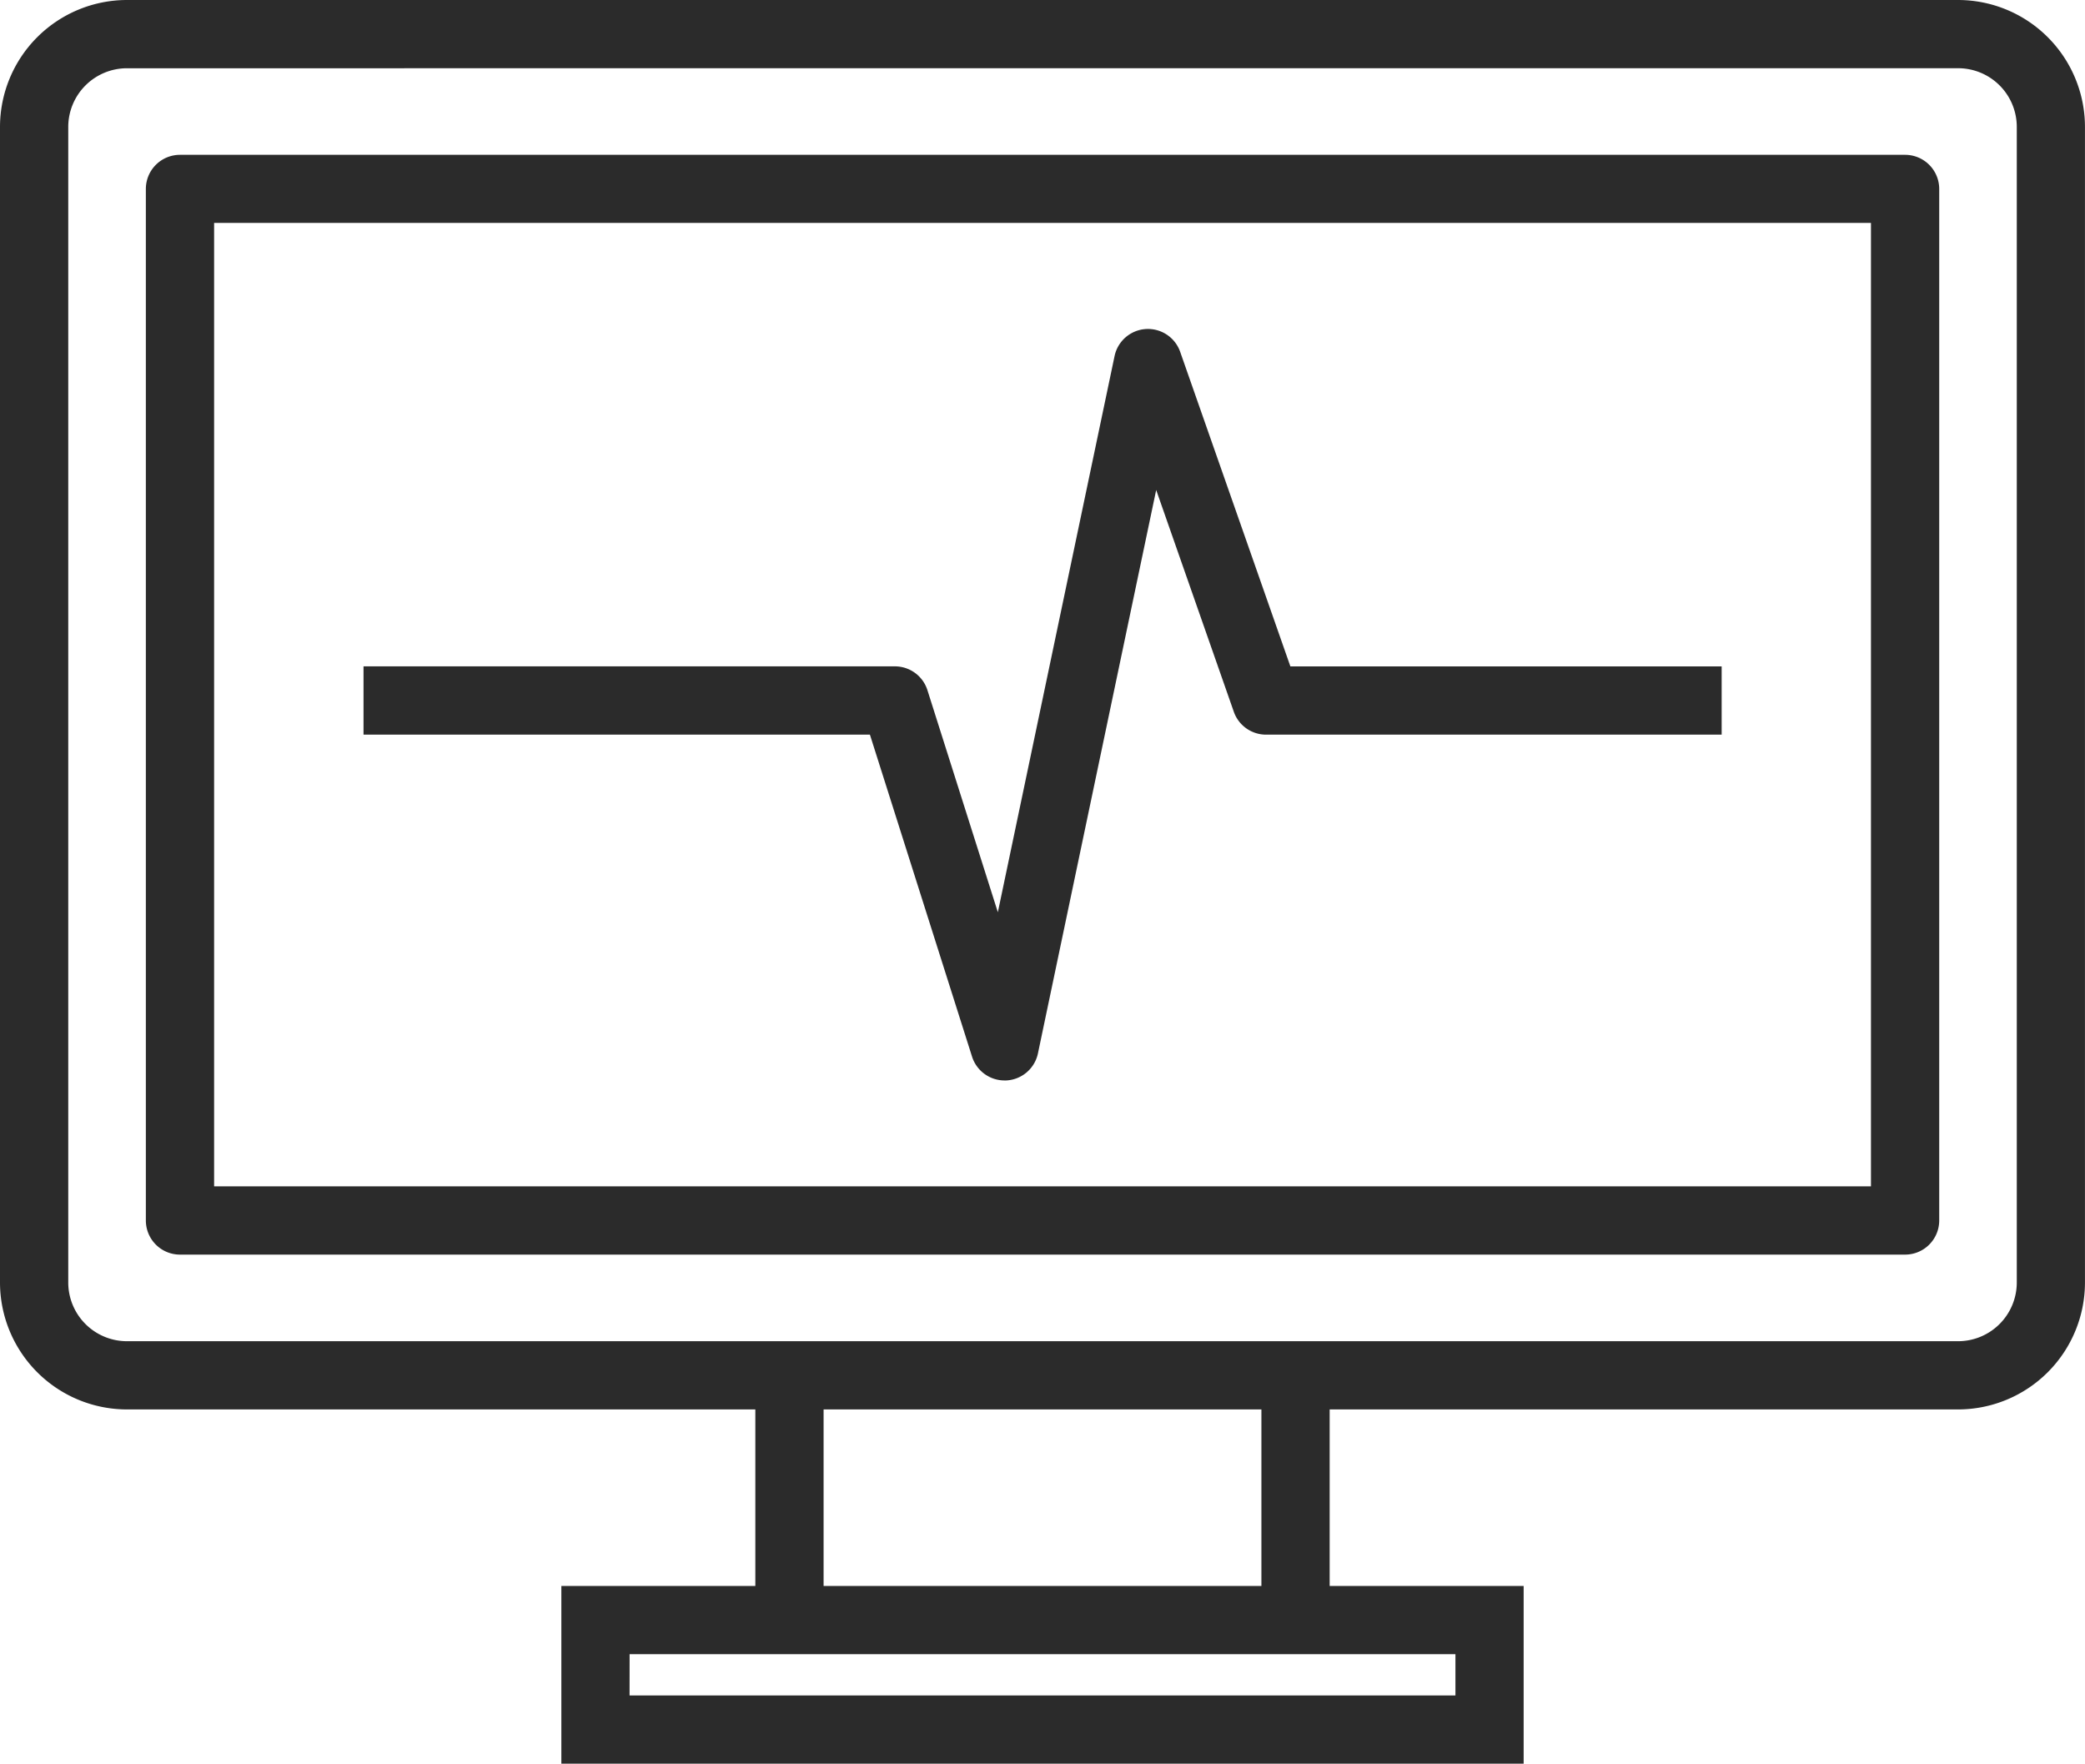 <?xml version="1.0" encoding="UTF-8"?> <svg xmlns="http://www.w3.org/2000/svg" width="58.652" height="49.611" viewBox="0 0 58.652 49.611"><defs><style>.a{isolation:isolate;}.b{fill:#2b2b2b;}</style></defs><g class="a" transform="translate(-206.382 -351.569)"><path class="b" d="M261.465,391.215H209.951a3.574,3.574,0,0,1-3.569-3.569V355.138a3.574,3.574,0,0,1,3.569-3.569h51.513a3.573,3.573,0,0,1,3.569,3.569v32.507A3.573,3.573,0,0,1,261.465,391.215Zm-51.513-37.726a1.652,1.652,0,0,0-1.65,1.65v32.507a1.652,1.652,0,0,0,1.65,1.65h51.513a1.652,1.652,0,0,0,1.65-1.65V355.138a1.651,1.651,0,0,0-1.65-1.65Z"></path><path class="b" d="M262.281,389.31H213.753a.96.96,0,0,1-.96-.96V359.334a.96.96,0,0,1,.96-.96h48.528a.96.96,0,0,1,.96.96V388.35A.96.96,0,0,1,262.281,389.31Zm-47.568-1.92h46.608v-27.1H214.713Z" transform="translate(-2.308 -2.45)"></path><g transform="translate(227.63 390.967)"><rect class="b" width="1.92" height="6.406" transform="translate(0 0)"></rect><rect class="b" width="1.92" height="6.406" transform="translate(14.236 0)"></rect></g><path class="b" d="M258.129,426.281h-27.07v-5h27.07Zm-25.151-1.92H256.21V423.2H232.979Z" transform="translate(-8.886 -25.101)"></path><path class="b" d="M240.394,387.168a.96.96,0,0,1-.914-.67l-2.873-9.058H222.362v-1.92h14.949a.959.959,0,0,1,.914.67l1.981,6.246,3.283-15.643a.96.96,0,0,1,1.846-.12l3.1,8.848h12.132v1.92H247.75a.961.961,0,0,1-.906-.643l-2.184-6.239-3.326,15.847a.96.96,0,0,1-.891.762Z" transform="translate(-5.754 -5.207)"></path></g></svg> 